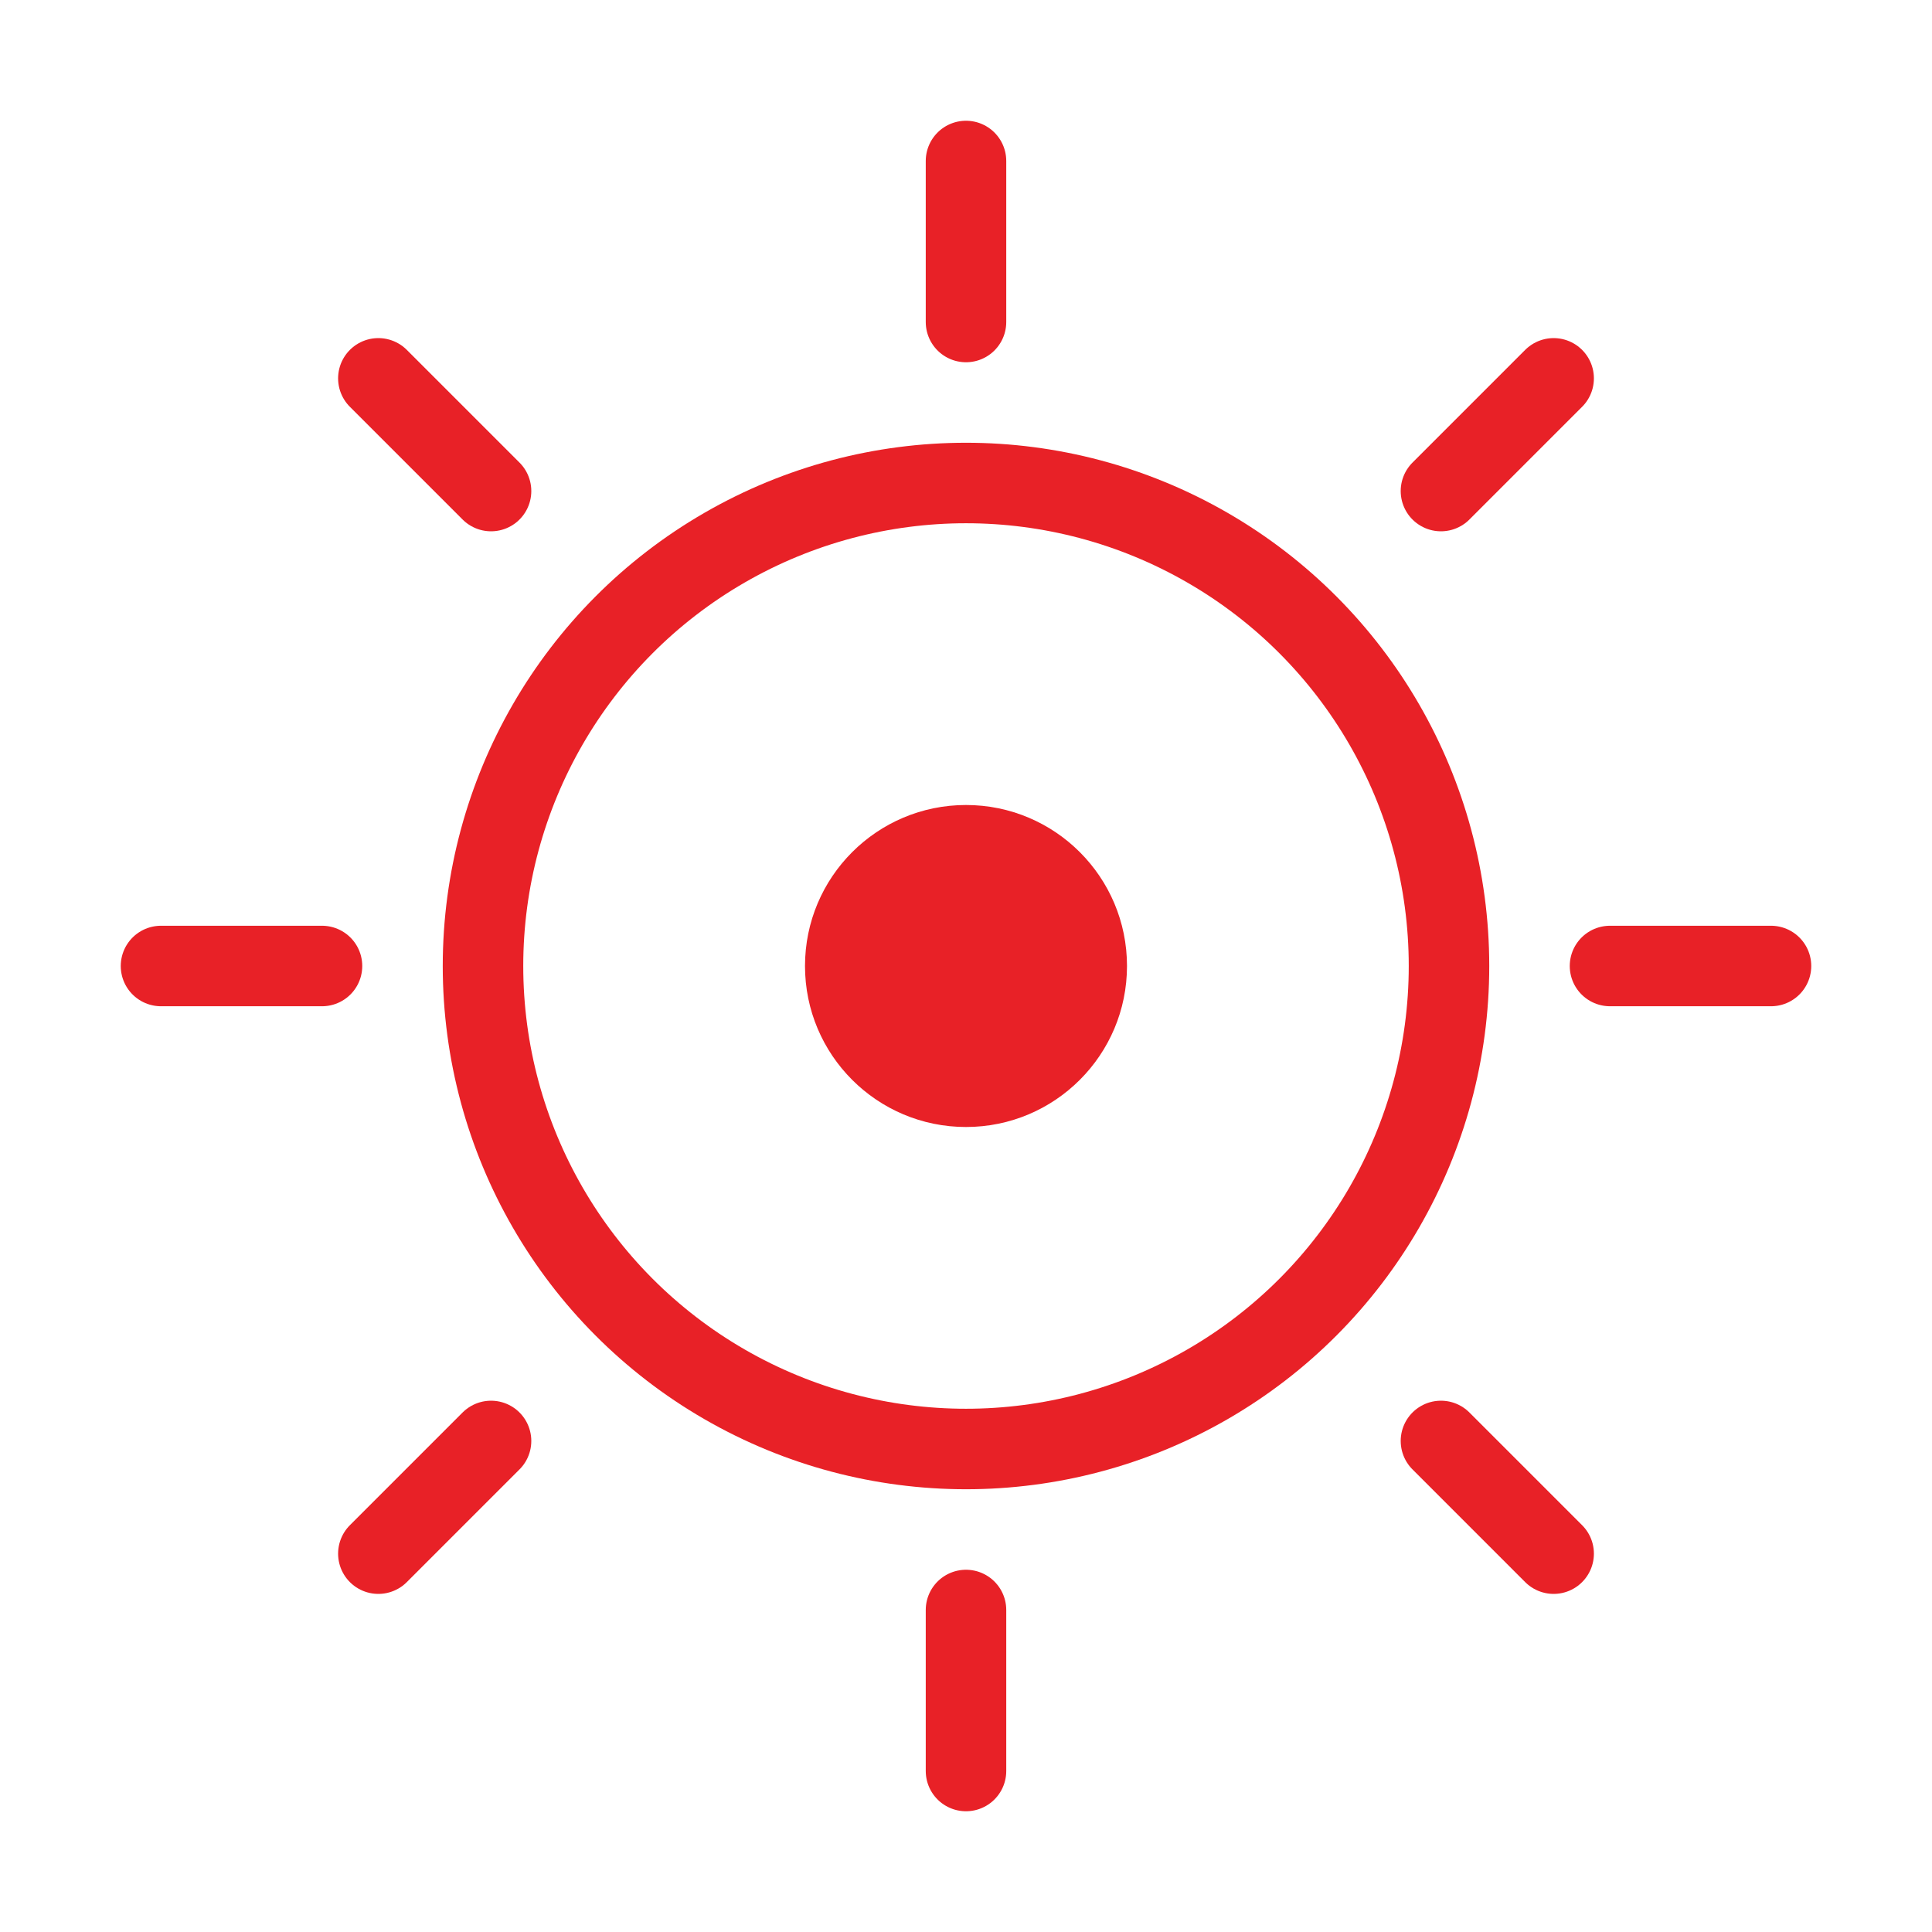 <svg xmlns="http://www.w3.org/2000/svg" viewBox="0 0 48 48" width="48" height="48" role="img" aria-label="AI icon">
  <circle cx="24" cy="24" r="12" fill="none" stroke="#E82127" stroke-width="2"/>
  <circle cx="24" cy="24" r="4" fill="#E82127"/>
  <path d="M24 8V4M24 44v-4M8 24H4M44 24h-4M12.2 12.2L9.4 9.4M38.6 38.6l-2.8-2.8M35.8 12.2l2.8-2.8M9.4 38.6l2.8-2.8" stroke="#E82127" stroke-width="2" stroke-linecap="round"/>
</svg> 